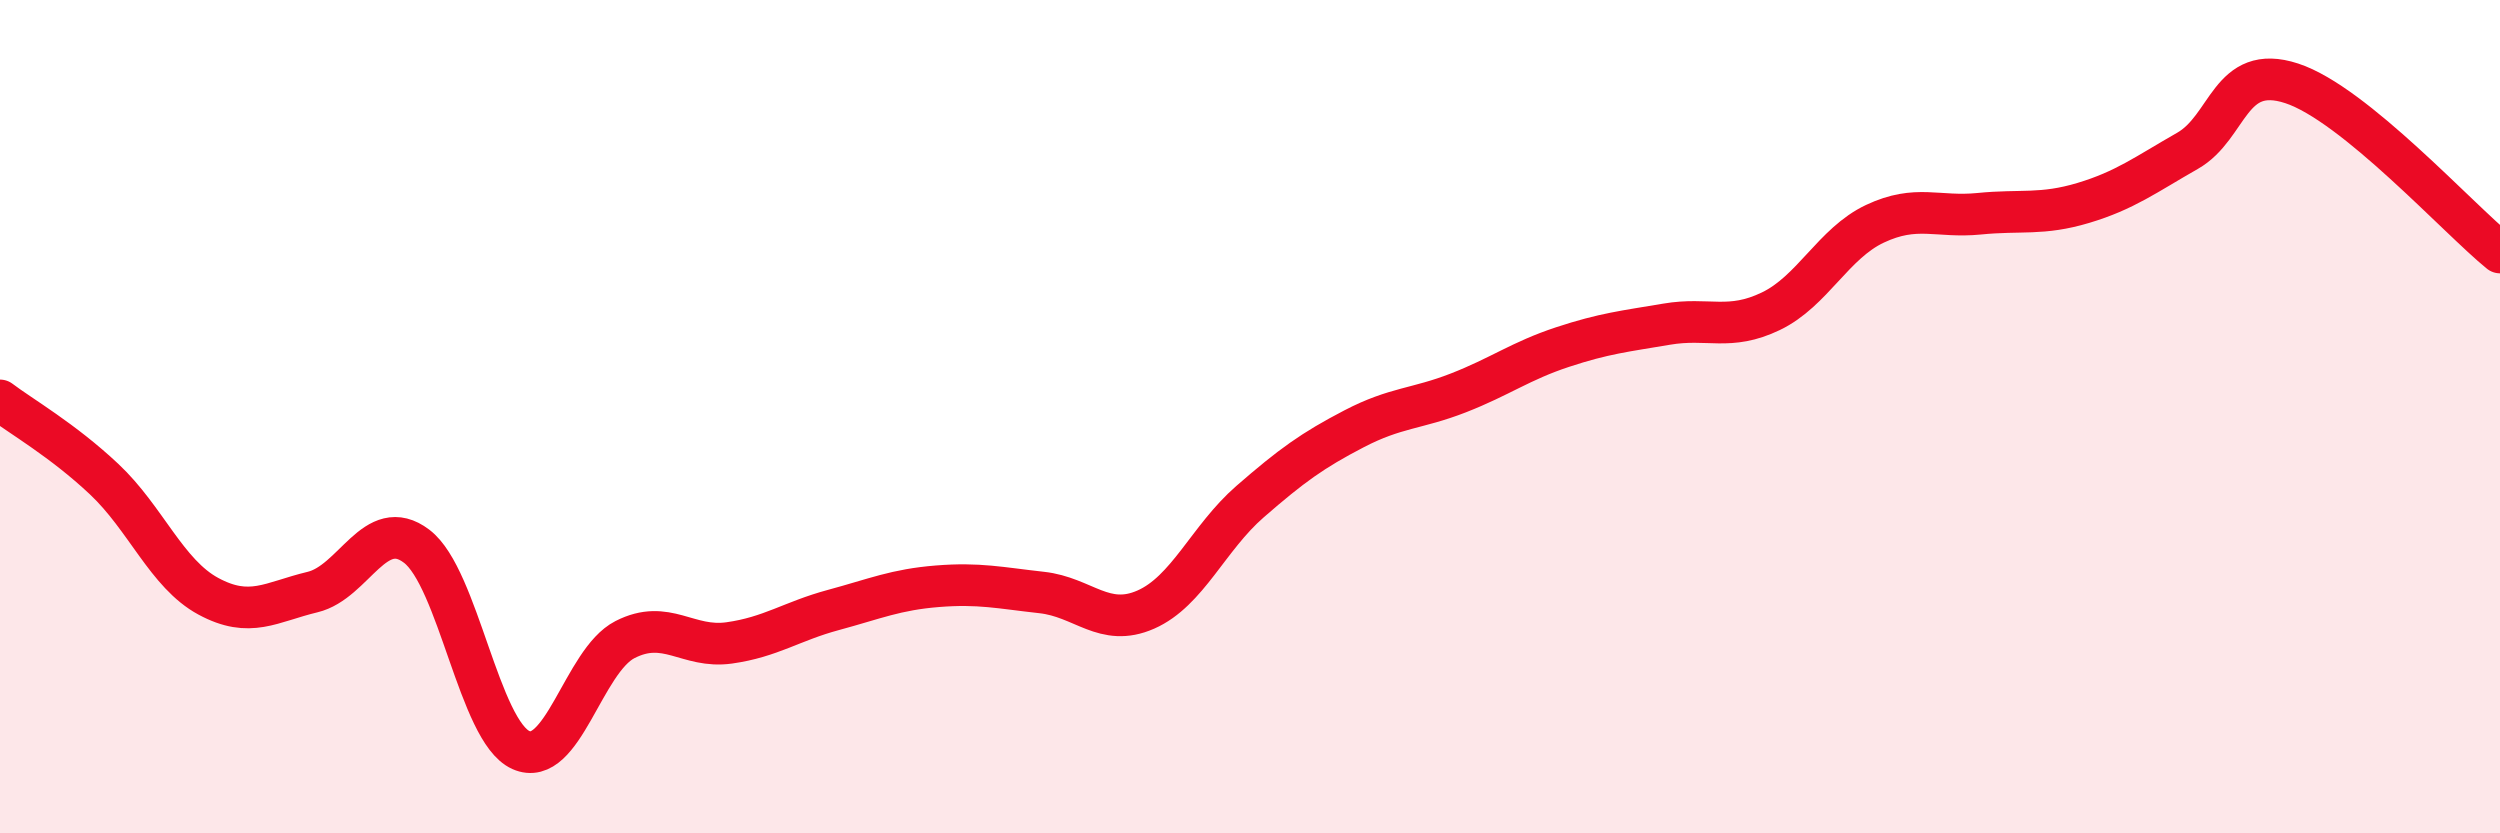 
    <svg width="60" height="20" viewBox="0 0 60 20" xmlns="http://www.w3.org/2000/svg">
      <path
        d="M 0,9.61 C 0.5,9.99 1.5,10.56 2.5,11.5 C 3.5,12.44 4,13.77 5,14.31 C 6,14.85 6.5,14.45 7.5,14.21 C 8.5,13.97 9,12.35 10,13.11 C 11,13.87 11.5,17.55 12.5,18 C 13.5,18.45 14,15.86 15,15.35 C 16,14.84 16.5,15.57 17.5,15.43 C 18.5,15.29 19,14.91 20,14.64 C 21,14.37 21.5,14.15 22.5,14.07 C 23.5,13.99 24,14.11 25,14.22 C 26,14.33 26.5,15.07 27.5,14.63 C 28.5,14.19 29,12.91 30,12.04 C 31,11.17 31.5,10.81 32.5,10.29 C 33.5,9.77 34,9.82 35,9.43 C 36,9.04 36.5,8.66 37.5,8.33 C 38.5,8 39,7.95 40,7.78 C 41,7.61 41.5,7.95 42.5,7.47 C 43.5,6.99 44,5.84 45,5.37 C 46,4.9 46.5,5.23 47.5,5.13 C 48.5,5.03 49,5.17 50,4.87 C 51,4.57 51.5,4.19 52.5,3.62 C 53.5,3.05 53.5,1.51 55,2 C 56.5,2.49 59,5.25 60,6.06L60 20L0 20Z"
        fill="#EB0A25"
        opacity="0.1"
        stroke-linecap="round"
        stroke-linejoin="round"
      />
      <path
        d="M 0,9.61 C 0.5,9.99 1.5,10.56 2.5,11.5 C 3.5,12.44 4,13.77 5,14.31 C 6,14.85 6.5,14.45 7.5,14.21 C 8.5,13.97 9,12.35 10,13.11 C 11,13.87 11.5,17.55 12.5,18 C 13.5,18.45 14,15.86 15,15.35 C 16,14.84 16.5,15.57 17.5,15.43 C 18.5,15.29 19,14.91 20,14.64 C 21,14.37 21.5,14.15 22.5,14.07 C 23.5,13.99 24,14.11 25,14.22 C 26,14.33 26.5,15.07 27.5,14.63 C 28.5,14.19 29,12.91 30,12.04 C 31,11.17 31.5,10.81 32.5,10.29 C 33.5,9.77 34,9.82 35,9.43 C 36,9.04 36.5,8.66 37.5,8.33 C 38.5,8 39,7.95 40,7.78 C 41,7.61 41.5,7.95 42.5,7.47 C 43.5,6.99 44,5.84 45,5.37 C 46,4.9 46.5,5.23 47.5,5.13 C 48.5,5.03 49,5.17 50,4.87 C 51,4.57 51.5,4.19 52.5,3.62 C 53.5,3.05 53.5,1.51 55,2 C 56.5,2.49 59,5.25 60,6.06"
        stroke="#EB0A25"
        stroke-width="1"
        fill="none"
        stroke-linecap="round"
        stroke-linejoin="round"
      />
    </svg>
  